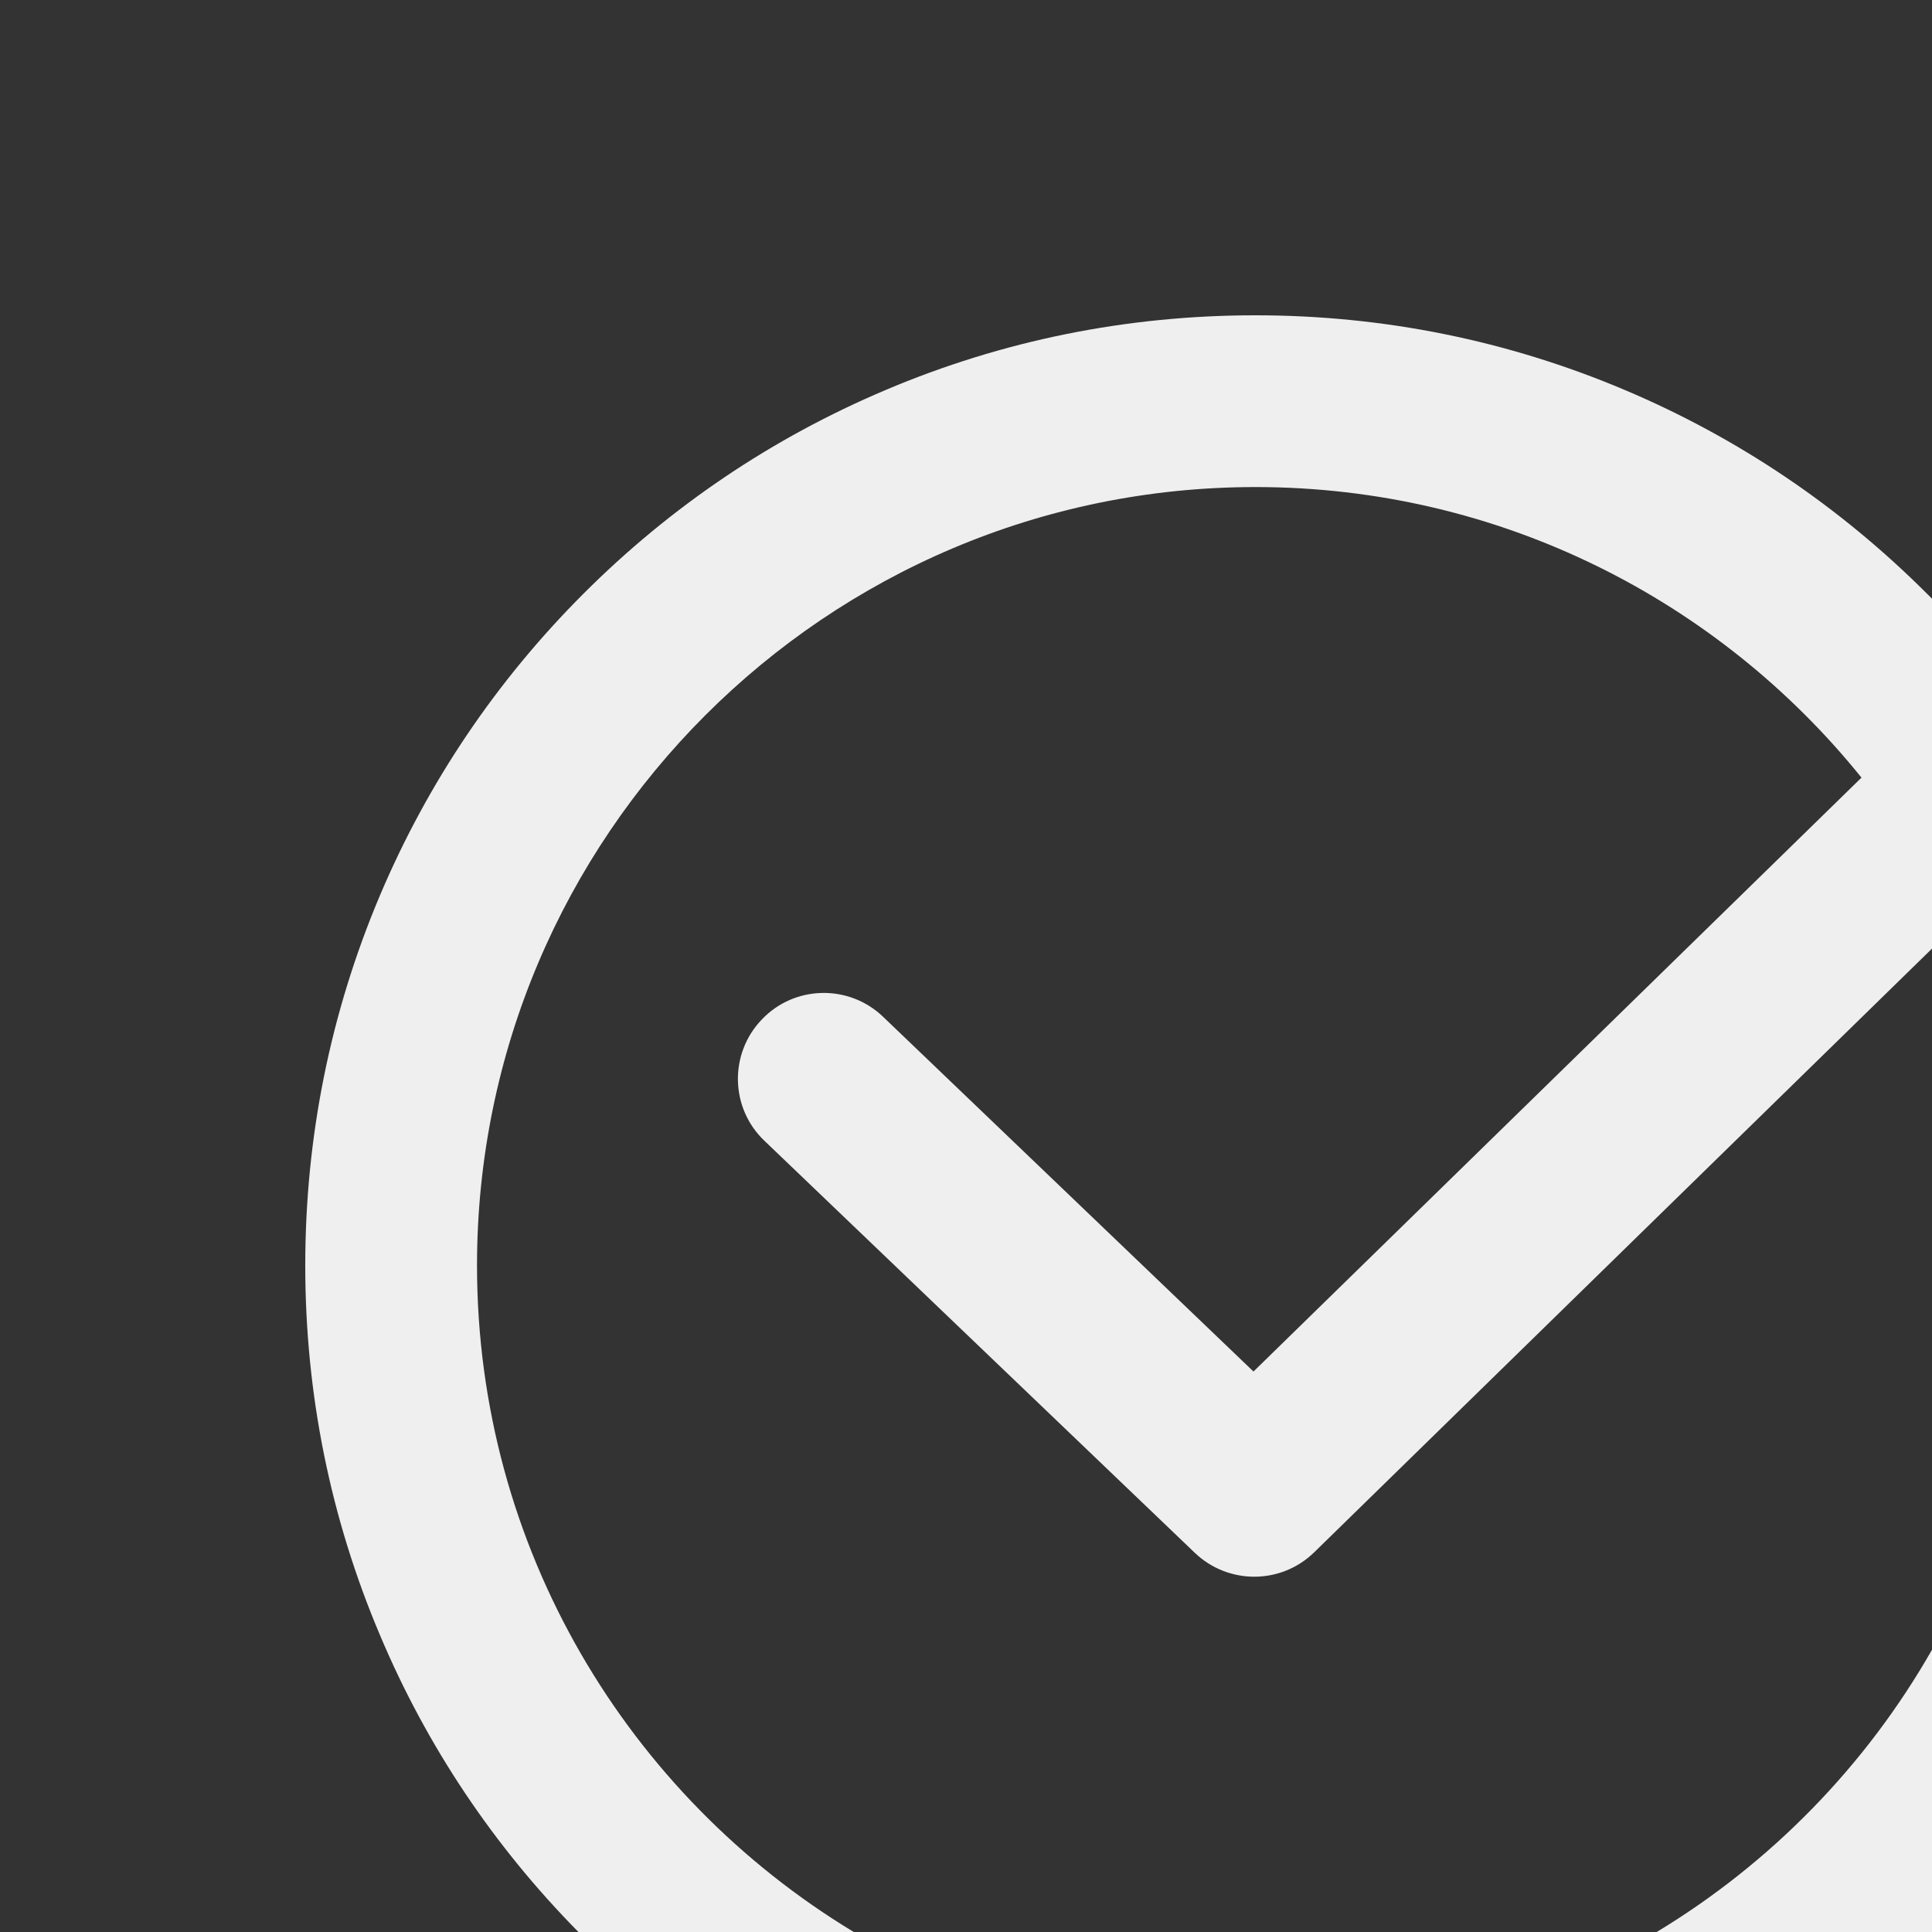 <?xml version="1.0" encoding="UTF-8"?> <!-- Generator: Adobe Illustrator 22.1.0, SVG Export Plug-In . SVG Version: 6.00 Build 0) --> <svg xmlns="http://www.w3.org/2000/svg" xmlns:xlink="http://www.w3.org/1999/xlink" id="Слой_1" x="0px" y="0px" viewBox="0 0 1000 1000" style="enable-background:new 0 0 1000 1000;" xml:space="preserve"><rect x="0" y="0" width="1000" height="1000" fill="#333333" stroke="none"/> <style type="text/css"> .st0{display:none;} .st1{display:inline;} .st2{display:none;fill:#EFEFEF;} .st3{fill:#EFEFEF;} </style> <path class="st0" d="M1049.2,249.3C993.6,193.7,919.6,163,840.9,163H469.8c-25.8,0-46.6,20.9-46.6,46.6v449.5h-95.7 c-25.8,0-46.6,20.9-46.6,46.6s20.9,46.6,46.6,46.6h95.7v72.7h-95.7c-25.7,0-46.6,20.9-46.6,46.6s20.9,46.6,46.6,46.6h95.7V1149 c0,25.8,20.9,46.6,46.6,46.6s46.6-20.9,46.6-46.6V918.3h221.3c25.7,0,46.6-20.9,46.6-46.6s-20.9-46.6-46.6-46.6H516.4v-72.7h324.5 c78.7,0,152.7-30.7,208.4-86.3c55.7-55.7,86.3-129.7,86.3-208.4S1104.9,305,1049.2,249.3z M840.9,659.1H516.4V256.2h324.5 c111.1,0,201.4,90.4,201.4,201.4S951.9,659.1,840.9,659.1z"></path> <g class="st0"> <path class="st1" d="M1101,674.1c-12.2-76.1-43.2-144-91.6-204c-3.2-3.9-3.1-6.1,0.5-9.6c15.3-14.9,30.3-30,45.3-45.2 c10.1-10.2,13.6-22.7,10.7-36.6c-3.1-15.2-12.5-25.7-27.4-30.2c-15-4.6-28.8-1.5-40.2,9.6c-15.3,14.9-30.4,30-45.3,45.3 c-3.8,3.9-6.1,3.7-10.1,0.4c-22.3-18.4-46.4-34.1-72-47.4c-48.8-25.4-100.6-41.3-155.4-47c-4.1-0.4-6.9-1.4-6.9-6.6 c0.2-23,0.2-46,0-69c0-4.4,1.6-5.8,5.9-5.7c11,0.2,22,0.1,32.9,0.1c23.3-0.1,40.9-17.4,40.8-40.2c0-23-17.4-40.2-40.7-40.2 c-26.1-0.1-52.2,0-78.3,0c-26.9,0-53.9-0.1-80.8,0c-22.3,0.1-39.7,17.8-39.7,40c0,22.5,17.2,40.1,39.4,40.3 c11.4,0.1,22.8,0.2,34.2,0c4.7-0.1,6.1,1.6,6,6.2c-0.2,22.6-0.2,45.2,0,67.8c0.1,5.3-2.1,6.9-6.8,7.3c-19,1.6-37.7,5.1-56.2,9.7 c-95.7,23.8-175.5,73.5-237.1,150.4c-85,106.1-114.6,227.2-89.6,360.5c17.4,92.6,61.9,171.5,131.3,235.3 c97.9,90,213.8,128,346.1,115.4c50.2-4.8,98-18.7,143.2-41c96.5-47.8,167.3-120.8,210.9-219.4C1105,841.4,1114.6,759,1101,674.1z M668.2,1102.4C470,1102.2,312,942.7,310.8,745.1c1.1-198,159.6-357.6,357.8-357.4c197.8,0.1,356.8,159,357.1,356.6 C1026.1,942.9,866.6,1102.5,668.2,1102.4z"></path> <path class="st1" d="M799.9,556.6c-53.8,53.4-107.4,107-160.8,160.8c-9.3,9.4-12.7,20.5-10.9,32.3c-0.2,72.4-0.3,94.1,0.1,168.5 c0.1,17.2,9.3,29.6,25,36.1c16.1,6.6,30.8,3.1,40.8-5.9c10.7-10.5,14.7-20,14.8-31.1c0.1-15.1,0-30.2,0-45.4c0-54.6,0.1-64,0-110.3 c6.7-6.7,13.4-13.4,20.1-20.1c42.5-42.5,85-84.9,127.3-127.5c15.8-15.9,15.6-40.9,0.2-56.5C840.8,541.8,815.6,541,799.9,556.6z"></path> </g> <path class="st2" d="M1000,551.2c-2.9-10.1-5.8-20.2-8.6-30.3c-10.6-37.5-21.2-75.7-31.4-112.6c-3.3-11.8-6.5-23.6-9.8-35.4 c-0.6-2.3-1.5-5.5-1.2-6c0.3-0.6,3.4-1.5,6-2.2c13.2-3.8,26.4-7.6,39.6-11.4c1.8-0.5,3.7-1.1,5.5-1.6v-59.7 c-2.8,0.8-5.5,1.6-8.2,2.4c-8.8,2.6-17.8,5.2-26.7,7.8c-11.5,3.3-23.1,6.9-34.4,10.4c-9.2,2.9-18.6,5.8-28,8.6 c-7.9,2.3-13.1,6.8-16,13.7c-1.8,4.3-5,7.2-10.6,9.1l-0.3,0.1c-20.6,7.4-20.6,7.4-40.5-1.7c-37.4-17.1-81.2-36.4-126.9-47.6 c-32.4-8-64.3-11.1-94.6-9.2c-19,1.2-38.3,6.5-57.6,15.7c-22.6,10.9-45.8,12.6-73.8,13.7c-35.3,1.4-73.3,3.4-111.7,8.2 c-3.7,0.5-5.8-0.1-7.2-1.9c-6.3-8.1-15.1-11.3-23.7-13.9c-62.6-18.7-124.4-35.9-183.7-51.1l-0.3-0.1h-6.9l-0.4,0.1 c-10.9,3.9-18,11.9-21.8,24.6C104,356.9,82.4,434.4,61.4,509.4l-4.7,16.7c-8,28.6-15.9,57.7-23.5,85.8c-3.8,14.1-7.6,28.1-11.5,42.2 c-0.3,1.1-0.7,2.2-1.1,3.4c-0.2,0.6-0.4,1.1-0.6,1.7l-0.1,0.4v17.1l0.4,0.6c4.6,7.6,11.9,10.8,19.6,13.8 c19.6,7.5,40.1,13.2,59.9,18.8c4.8,1.3,9.6,2.7,14.3,4l2,0.6c35,10,71.2,20.3,107.4,28.7c16.3,3.8,25.9-0.9,33.2-16.2 c4.5-9.4,7.2-19.4,9.8-29.1c0.8-3.1,1.7-6.2,2.5-9.3c0.6-2,1-3,1.2-3.6c0.5,0.4,1.2,1.1,2.5,2.5c26.7,29.9,47.7,52.1,68.4,71.9 c48.7,46.7,113.6,107.3,184,160.8c14.1,10.8,30,21,49.7,22.9l18.9,0l0.2,0c16-2.2,29-7.7,39.7-17c8-6.9,13.7-14.3,17.5-22.5 c1.1-2.3,1.7-2.6,1.7-2.6c0,0,0.6-0.1,2.9,1.8c18.5,16,40,23.9,63.7,23.5c29.8-0.5,57-19.3,67.6-46.8c0.4-1.1,0.8-2.1,1.1-3 c1-2.8,1.8-4.7,2.4-5.2c0.7-0.5,3-0.4,6.1-0.3c0.8,0,1.7,0,2.7,0.1c27.7,0.6,49.6-7.9,66.9-25.9c11.5-11.9,18.3-26.2,20.4-42.3 c0.9-7.2,3.7-10.3,11.1-12.3c30.4-8.1,50.6-26.5,60-54.7c2.1-6.3,4.5-8.3,10-8.1c4.6,0.2,9.2-0.6,13.7-1.4c0.9-0.2,1.8-0.3,2.7-0.5 c3.8-0.6,5.5,0.4,6.8,3.8c2,5.4,4.6,11.5,9.1,16.6V551.2z M215.1,669.5c-1.6,5.6-2.7,9.6-4.1,10.4c-1.4,0.8-5.4-0.3-10.8-1.8 c-37-10.2-73.8-20.5-111.3-31.1c-1.8-0.5-4.6-1.3-5-1.8c-0.2-0.6,0.6-3.5,1.1-5.3c9.3-33.2,18.7-66.4,28-99.6 c19.8-70.5,40.3-143.5,60.4-215.2c0.9-3.3,1.6-4.5,3.3-4.5c0.6,0,1.4,0.2,2.4,0.4c5.5,1.5,11.1,3.1,16.6,4.6 c33.6,9.3,68.3,18.9,102.1,29.4c0.4,0.1,0.8,0.2,1.2,0.3c2.7,0.7,3.2,1,3.2,2.7c-0.6,2.4-1.2,4.9-1.8,7.3 c-1.3,5.4-2.7,11.1-4.3,16.6C270.1,474.3,243.6,568.3,215.1,669.5z M902.6,723.4c-3.3,4.9-7.8,9.2-13.9,13.2 c-3.9,2.5-8,2.3-13.7-0.9c-8.2-4.6-15.7-10.6-22.9-16.4l-0.2-0.2c-14.7-11.9-29.4-24.3-43.6-36.2c-17.7-14.9-36-30.4-54.5-45 c-5.6-4.4-13.3-9.1-23.7-6.9c-11.2,2.5-18.8,8.8-22.6,18.8c-3.4,8.8-1.3,17.2,6.4,25.7c10.8,12,23.3,22.5,35.4,32.7 c3.2,2.7,6.3,5.3,9.5,8c9.1,7.8,18.2,15.6,27.3,23.3c10.9,9.3,21.7,18.5,32.6,27.8c3.3,2.8,6.5,5.9,9.6,9.1c7,7.3,7.6,12.7,2.7,21.5 c-1.5,2.7-3.3,5.3-5.3,7.6c-12,13.6-20.7,14.3-34.6,2.9c-19.2-15.8-38.7-31.9-57.6-47.5c-16.3-13.4-33.1-27.3-49.6-41 c-5.1-4.2-10.3-7.9-15.3-11c-12.7-7.7-28-4.9-36.3,6.6c-8.9,12.3-7.4,26.9,3.8,37.1c14.7,13.3,30.3,26.2,45.3,38.6 c9.7,8,19.7,16.3,29.4,24.6c8,6.9,16.2,13.9,23.2,22.3c4.8,5.8,5.3,11.5,1.6,18.2c-2.3,4.1-4.8,7.5-7.5,10.4 c-6.7,7.1-11.7,7.7-19.8,2.6c-11.2-7.1-21.4-15.9-31.3-24.4c-2.1-1.9-4.3-3.7-6.4-5.6c-9.8-8.4-19.8-17-29.5-25.4 c-16.1-13.9-32.8-28.4-49.5-42.3c-7.9-6.6-17.7-8.9-26.8-6.2c-9.4,2.8-16.7,10.3-19.8,20.5c-2.5,8.3-1.1,15.4,4.5,21.8 c7.6,8.7,15.9,17.1,23.8,25.1c6.2,6.3,12.6,12.8,18.7,19.4c3.2,3.5,6.2,6.7,8.5,10.6c3.4,5.5,3.2,10.4-0.7,15.4 c-1,1.4-2.2,2.8-3.4,4.2c-7.2,8.4-10.8,9-20.3,3.5c-8.7-5-16.7-11.4-24.5-17.6l-0.7-0.5C465.4,799.7,403,744.2,349.1,687.9 c-17.6-18.4-32.6-36.1-45.7-54.3c-10.2-14.2-12.4-26.5-7.3-42.6c10.3-33.1,19.9-66.9,29.1-99.7c8-28.3,16.3-57.6,25-86.3 c1.5-4.8,3.3-9.7,5-14.4c0.5-1.3,1-2.6,1.5-4c1-2.9,2.8-4.2,6.2-4.6c29.2-3.7,56.1-6.5,82.4-8.4c1.6-0.1,3.2-0.3,4.8-0.5 c1.6-0.2,3.4-0.4,5-0.5c0.4,0,0.9-0.1,1.3-0.2c0.4-0.1,1-0.1,1.3-0.1c0,0,0.1,0,0.1,0c-0.2,0.2-0.4,0.5-0.6,0.7 c-0.3,0.4-0.7,0.8-1,1.2c-1.7,2.6-3.4,5.1-5.1,7.6c-3,4.4-6,8.9-8.9,13.5c-18.2,29.5-28.2,57.7-30.6,86c-2.3,27,1.4,48.1,11.5,66.5 c12.9,23.4,32.9,35.6,59.5,36.3l0.1,0c13.7,0,27.6-3.9,42.3-11.7c22.9-12.1,43.9-30,62.2-52.9c10.9-13.7,22.2-20.2,36.4-21.2 c0.5,0,0.9-0.2,1.3-0.3c0.1,0,0.2,0,0.2-0.1c5-0.9,9-1.8,12.2-2.5c6.9-1.5,10-2.2,13.3-1.1c3.6,1.2,7.9,4.5,16.5,11.2l3.9,3 c39.2,30.3,78.2,62.3,115.9,93.2c17.2,14.1,34.9,28.7,52.5,42.9c17.8,14.4,35.8,29.1,53.2,43.3l5.5,4.5 C906.8,699.8,908.9,713.9,902.6,723.4z M971.7,670c-0.3,0.5-1.1,0.9-2.3,1c-9,1.4-15.3,0.9-21.2-6.4c-8.3-10.3-18.6-18.7-28.6-26.8 c-2.7-2.2-5.4-4.4-8.1-6.6c-81-67.9-149.4-123.8-215.4-176c-10.3-8.1-19.1-14.1-27.8-18.9c-5.4-2.9-10.6-4.4-15.7-4.4 c-3.8,0-7.6,0.8-11.3,2.4c-15.1,6.6-32.3,10-54.2,10.9c-9,0.4-16,3.9-21.4,10.8c-2.5,3.2-5,6.5-7.5,9.7 c-10.2,13.2-20.7,26.8-32.9,38.6c-6.4,6.1-14.1,13-23.3,17.9c-9.6,5.2-18.8,5.8-25.7,1.8c-7-4-11-12.3-11.4-23.2 c-0.4-10,1.4-20.5,5.4-32.3c23.1-67.8,70.3-109.9,140-125c4.8-1,10-1.4,15-1.8c2.3-0.2,4.7-0.3,7.1-0.6c31.3,0.8,64.4,7.7,104,21.7 c26.3,9.3,54,21.2,87.2,37.6c17.6,8.6,34,9.8,51.6,3.7c2.9-1,5.9-1.8,8.9-2.5c2.7-0.7,5.5-1.4,8.2-2.3c1.9-0.6,3.2-0.7,4-0.3 c0.8,0.4,1.5,1.7,2.1,3.8c2.9,10.6,6.1,21.4,9.1,31.7c2.4,8.2,4.9,16.6,7.2,25c18.2,64.5,37.5,133.2,55.4,202.1 c0.2,0.7,0.3,1.3,0.5,2c0.3,1.1,0.5,2.3,0.9,3.5C971.9,668.5,972,669.5,971.7,670z"></path> <g> <path class="st3" d="M857.5,1000H1000V853.9C965.8,913.9,916.6,964.3,857.5,1000z"></path> <path class="st3" d="M299.4,1000h142.5c-116.8-70.6-195-198.8-195-345c0-222.1,180.7-402.9,402.9-402.9 c126.6,0,239.8,58.7,313.7,150.4L648.8,709.9L457.1,526.3c-17.7-17-45.9-16.4-62.8,1.4c-17,17.7-16.4,45.9,1.4,62.8l222.8,213.3 c8.6,8.2,19.7,12.3,30.7,12.3c11.2,0,22.4-4.2,31.1-12.7L1000,491V309.9c-0.9-0.9-1.7-1.8-2.6-2.6 c-45.1-45.1-97.7-80.6-156.3-105.4c-60.7-25.7-125.1-38.7-191.4-38.7s-130.8,13-191.4,38.7c-58.6,24.8-111.1,60.2-156.3,105.4 c-45.1,45.1-80.6,97.7-105.4,156.3C171,524.2,158,588.6,158,655s13,130.8,38.7,191.4C220.9,903.8,255.5,955.5,299.4,1000z"></path> </g> </svg> 
